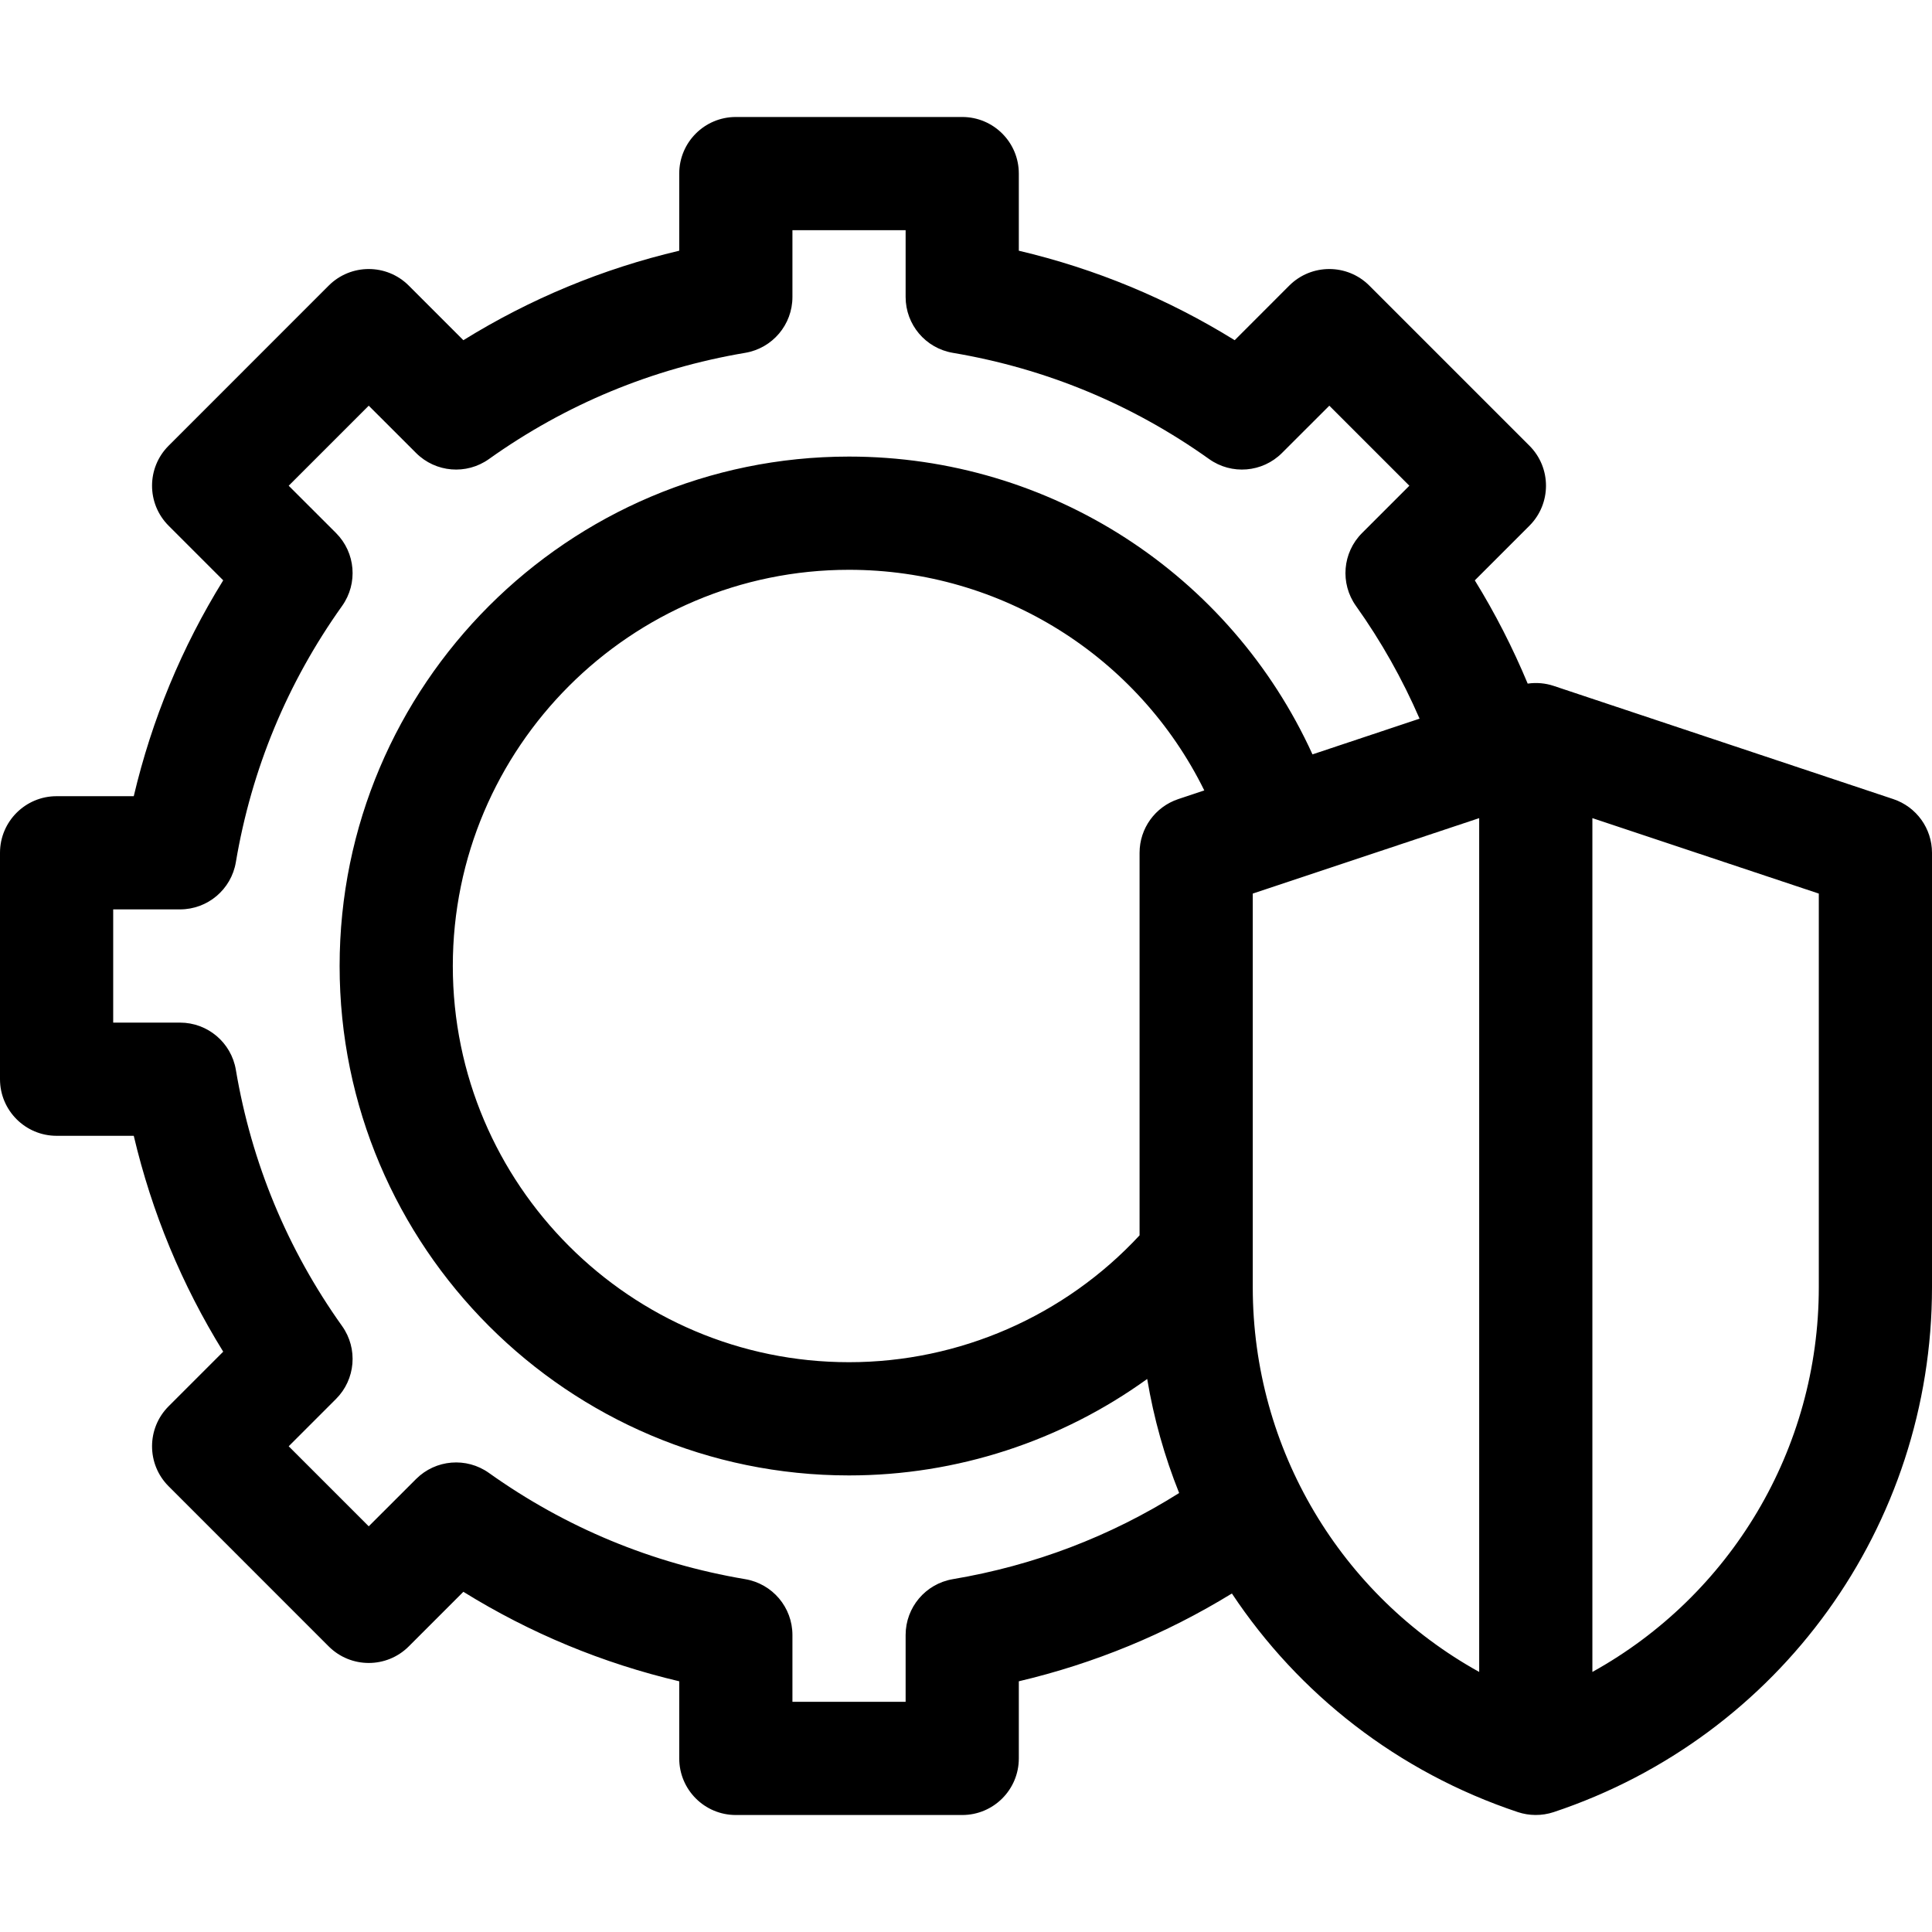 <svg width="56" height="56" viewBox="0 0 56 56" fill="none" xmlns="http://www.w3.org/2000/svg">
<g id="settings_2050012 1" clip-path="url(#clip0_11_1752)">
<path id="Vector" d="M54.878 23.162L45.034 19.881C44.801 19.803 44.54 19.777 44.281 19.815C43.849 18.779 43.338 17.778 42.748 16.822L44.331 15.239C44.971 14.599 44.972 13.559 44.331 12.919L39.69 8.278C39.05 7.638 38.011 7.638 37.37 8.278L35.788 9.861C33.849 8.66 31.753 7.791 29.531 7.267V5.031C29.531 4.125 28.797 3.391 27.891 3.391H21.328C20.422 3.391 19.688 4.125 19.688 5.031V7.267C17.465 7.791 15.37 8.66 13.431 9.861L11.848 8.278C11.208 7.638 10.169 7.638 9.528 8.278L4.888 12.919C4.247 13.559 4.247 14.598 4.888 15.239L6.47 16.821C5.269 18.761 4.401 20.856 3.877 23.078H1.641C0.735 23.078 0 23.813 0 24.719V31.281C0 32.187 0.735 32.922 1.641 32.922H3.877C4.401 35.144 5.269 37.239 6.47 39.179L4.888 40.761C4.247 41.401 4.247 42.441 4.888 43.081L9.528 47.722C10.169 48.362 11.208 48.362 11.848 47.722L13.431 46.139C15.37 47.34 17.465 48.209 19.688 48.733V50.969C19.688 51.875 20.422 52.609 21.328 52.609H27.891C28.797 52.609 29.531 51.875 29.531 50.969V48.733C31.723 48.216 33.79 47.364 35.707 46.188C37.638 49.096 40.514 51.364 43.997 52.525C44.32 52.632 44.685 52.64 45.034 52.525C51.593 50.339 56 44.225 56 37.311V24.719C56 24.012 55.548 23.386 54.878 23.162ZM27.617 45.773C26.828 45.907 26.25 46.59 26.25 47.391V49.328H22.969V47.391C22.969 46.59 22.391 45.907 21.601 45.773C18.9 45.317 16.4 44.281 14.172 42.694C13.52 42.229 12.627 42.303 12.06 42.87L10.688 44.241L8.368 41.921L9.74 40.549C10.306 39.983 10.381 39.09 9.916 38.437C8.328 36.209 7.292 33.71 6.836 31.008C6.703 30.219 6.019 29.641 5.218 29.641H3.281V26.359H5.218C6.019 26.359 6.703 25.781 6.836 24.992C7.292 22.29 8.328 19.791 9.916 17.563C10.381 16.91 10.306 16.017 9.74 15.45L8.368 14.079L10.688 11.759L12.06 13.13C12.627 13.697 13.52 13.771 14.172 13.306C16.4 11.719 18.9 10.683 21.601 10.227C22.391 10.093 22.969 9.41 22.969 8.609V6.672H26.25V8.609C26.25 9.41 26.828 10.093 27.617 10.227C30.319 10.683 32.819 11.719 35.047 13.306C35.699 13.771 36.592 13.697 37.159 13.13L38.531 11.759L40.851 14.079L39.479 15.451C38.913 16.017 38.838 16.91 39.303 17.563C40.033 18.587 40.649 19.683 41.147 20.831L38.043 21.866C35.664 16.646 30.448 13.234 24.609 13.234C16.468 13.234 9.844 19.858 9.844 28C9.844 36.142 16.468 42.766 24.609 42.766C27.738 42.766 30.757 41.77 33.252 39.97C33.443 41.113 33.755 42.22 34.178 43.276C32.175 44.537 29.973 45.376 27.617 45.773ZM34.153 23.162C33.483 23.386 33.031 24.012 33.031 24.719V35.807C30.86 38.148 27.807 39.484 24.609 39.484C18.277 39.484 13.125 34.333 13.125 28C13.125 21.668 18.277 16.516 24.609 16.516C29.032 16.516 32.994 19.031 34.907 22.911L34.153 23.162ZM36.312 37.311V25.901L42.875 23.714V48.462C38.874 46.245 36.312 42.011 36.312 37.311ZM52.719 37.311C52.719 42.011 50.157 46.245 46.156 48.462V23.714L52.719 25.901V37.311Z" fill="black"/>
</g>
<defs>
<clipPath id="clip0_11_1752">
<rect width="56" height="56" fill="white"/>
</clipPath>
</defs>
</svg>
